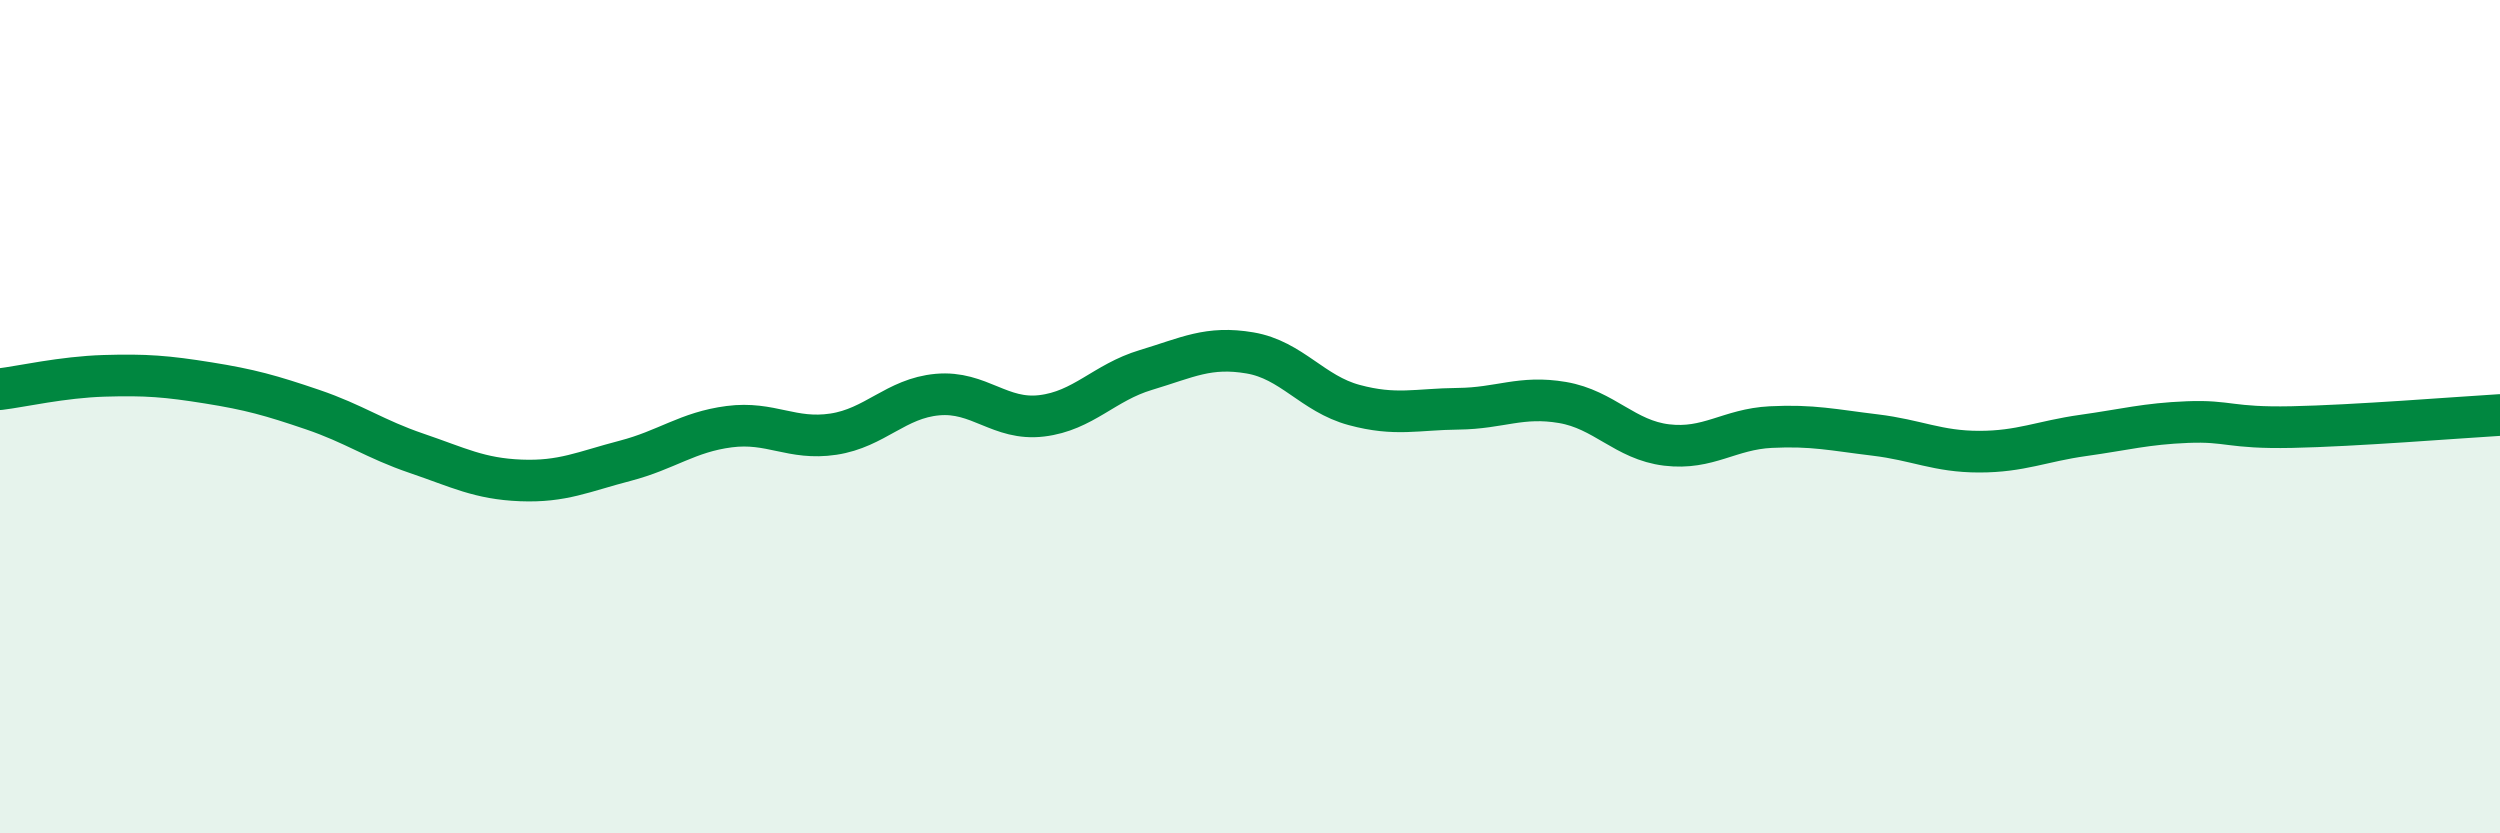
    <svg width="60" height="20" viewBox="0 0 60 20" xmlns="http://www.w3.org/2000/svg">
      <path
        d="M 0,9.34 C 0.5,9.28 1.5,9.05 2.5,9.02 C 3.5,8.99 4,9.03 5,9.19 C 6,9.35 6.5,9.49 7.5,9.83 C 8.5,10.17 9,10.54 10,10.88 C 11,11.22 11.5,11.49 12.5,11.53 C 13.5,11.57 14,11.32 15,11.06 C 16,10.8 16.5,10.37 17.5,10.24 C 18.5,10.11 19,10.57 20,10.42 C 21,10.27 21.5,9.56 22.5,9.47 C 23.5,9.38 24,10.1 25,9.98 C 26,9.86 26.5,9.18 27.5,8.88 C 28.5,8.58 29,8.3 30,8.47 C 31,8.64 31.5,9.45 32.5,9.72 C 33.5,9.99 34,9.82 35,9.81 C 36,9.8 36.5,9.49 37.5,9.66 C 38.5,9.83 39,10.56 40,10.68 C 41,10.8 41.5,10.3 42.5,10.25 C 43.5,10.2 44,10.32 45,10.44 C 46,10.56 46.5,10.84 47.5,10.84 C 48.5,10.84 49,10.59 50,10.45 C 51,10.31 51.5,10.17 52.5,10.13 C 53.5,10.09 53.5,10.28 55,10.25 C 56.5,10.22 59,10.02 60,9.96L60 20L0 20Z"
        fill="#008740"
        opacity="0.1"
        stroke-linecap="round"
        stroke-linejoin="round"
      />
      <path
        d="M 0,9.34 C 0.5,9.28 1.5,9.05 2.5,9.02 C 3.5,8.99 4,9.03 5,9.19 C 6,9.35 6.5,9.49 7.5,9.83 C 8.5,10.17 9,10.54 10,10.88 C 11,11.22 11.5,11.49 12.5,11.53 C 13.5,11.57 14,11.32 15,11.06 C 16,10.8 16.5,10.37 17.5,10.24 C 18.5,10.11 19,10.57 20,10.42 C 21,10.27 21.5,9.56 22.5,9.47 C 23.5,9.38 24,10.1 25,9.98 C 26,9.86 26.5,9.18 27.5,8.88 C 28.5,8.58 29,8.3 30,8.47 C 31,8.64 31.5,9.45 32.5,9.72 C 33.5,9.99 34,9.82 35,9.81 C 36,9.8 36.5,9.49 37.5,9.66 C 38.5,9.83 39,10.56 40,10.68 C 41,10.8 41.5,10.3 42.5,10.25 C 43.5,10.2 44,10.32 45,10.44 C 46,10.56 46.5,10.84 47.5,10.84 C 48.5,10.84 49,10.59 50,10.45 C 51,10.31 51.5,10.17 52.5,10.13 C 53.5,10.09 53.5,10.28 55,10.25 C 56.5,10.22 59,10.02 60,9.96"
        stroke="#008740"
        stroke-width="1"
        fill="none"
        stroke-linecap="round"
        stroke-linejoin="round"
      />
    </svg>
  